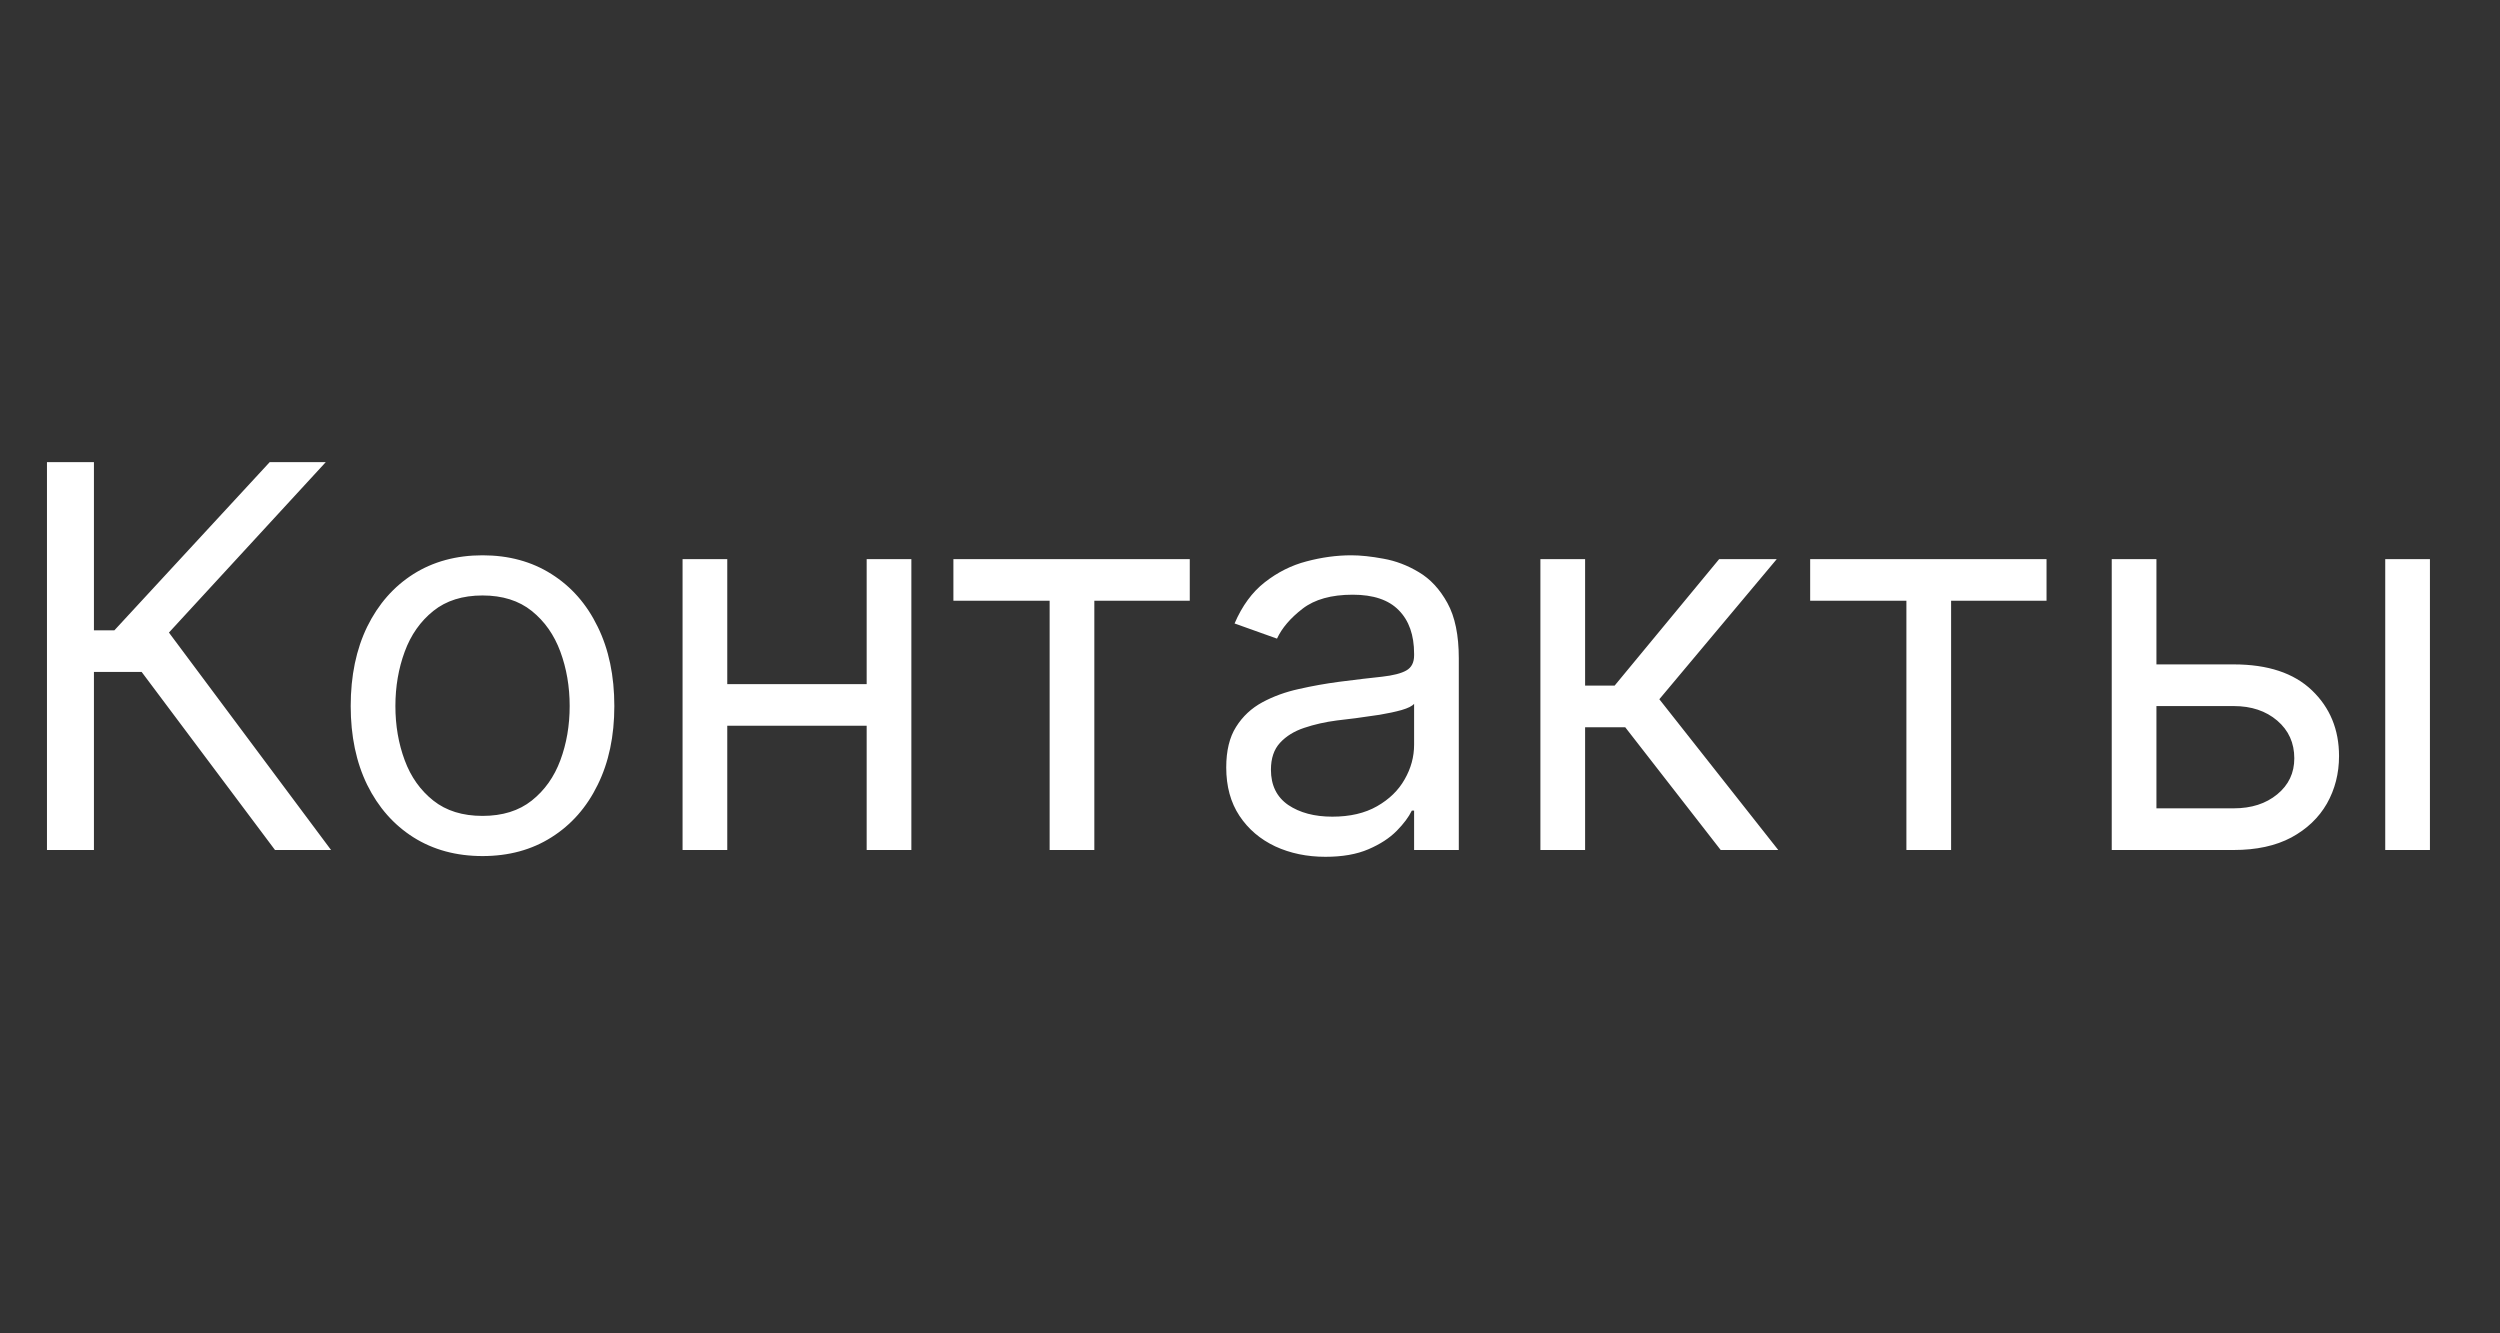 <?xml version="1.0" encoding="UTF-8"?> <svg xmlns="http://www.w3.org/2000/svg" width="75" height="40" viewBox="0 0 75 40" fill="none"><rect x="0" y="0" width="75" height="40" fill="#333333" stroke="none"/><path d="M8.25 25.5L4.25 20.159H2.818V25.5H1.409V13.864H2.818V18.909H3.432L8.091 13.864H9.773L5.068 18.977L9.932 25.5H8.25ZM14.476 25.682C13.688 25.682 12.997 25.494 12.402 25.119C11.811 24.744 11.349 24.22 11.016 23.546C10.686 22.871 10.521 22.083 10.521 21.182C10.521 20.273 10.686 19.479 11.016 18.801C11.349 18.123 11.811 17.597 12.402 17.222C12.997 16.847 13.688 16.659 14.476 16.659C15.264 16.659 15.953 16.847 16.544 17.222C17.139 17.597 17.601 18.123 17.93 18.801C18.264 19.479 18.43 20.273 18.43 21.182C18.43 22.083 18.264 22.871 17.93 23.546C17.601 24.22 17.139 24.744 16.544 25.119C15.953 25.494 15.264 25.682 14.476 25.682ZM14.476 24.477C15.074 24.477 15.567 24.324 15.953 24.017C16.34 23.71 16.625 23.307 16.811 22.807C16.997 22.307 17.09 21.765 17.09 21.182C17.09 20.599 16.997 20.055 16.811 19.551C16.625 19.047 16.34 18.64 15.953 18.329C15.567 18.019 15.074 17.864 14.476 17.864C13.877 17.864 13.385 18.019 12.999 18.329C12.612 18.64 12.326 19.047 12.141 19.551C11.955 20.055 11.862 20.599 11.862 21.182C11.862 21.765 11.955 22.307 12.141 22.807C12.326 23.307 12.612 23.71 12.999 24.017C13.385 24.324 13.877 24.477 14.476 24.477ZM26.318 20.523V21.773H21.5V20.523H26.318ZM21.818 16.773V25.5H20.477V16.773H21.818ZM27.341 16.773V25.5H26V16.773H27.341ZM28.602 18.023V16.773H35.693V18.023H32.83V25.5H31.489V18.023H28.602ZM39.764 25.704C39.211 25.704 38.709 25.6 38.258 25.392C37.808 25.18 37.45 24.875 37.185 24.477C36.919 24.076 36.787 23.591 36.787 23.023C36.787 22.523 36.885 22.117 37.082 21.807C37.279 21.492 37.543 21.246 37.872 21.068C38.202 20.89 38.565 20.758 38.963 20.671C39.365 20.579 39.768 20.508 40.173 20.454C40.704 20.386 41.133 20.335 41.463 20.301C41.796 20.263 42.039 20.201 42.19 20.114C42.346 20.026 42.423 19.875 42.423 19.659V19.614C42.423 19.053 42.27 18.617 41.963 18.307C41.66 17.996 41.2 17.841 40.582 17.841C39.942 17.841 39.44 17.981 39.077 18.261C38.713 18.542 38.457 18.841 38.31 19.159L37.037 18.704C37.264 18.174 37.567 17.761 37.946 17.466C38.329 17.167 38.745 16.958 39.196 16.841C39.651 16.72 40.097 16.659 40.537 16.659C40.817 16.659 41.139 16.693 41.503 16.761C41.87 16.826 42.224 16.96 42.565 17.165C42.91 17.369 43.196 17.678 43.423 18.091C43.651 18.504 43.764 19.057 43.764 19.75V25.5H42.423V24.318H42.355C42.264 24.508 42.113 24.71 41.901 24.926C41.688 25.142 41.406 25.326 41.054 25.477C40.702 25.629 40.272 25.704 39.764 25.704ZM39.969 24.5C40.499 24.5 40.946 24.396 41.31 24.188C41.677 23.979 41.954 23.71 42.139 23.381C42.329 23.051 42.423 22.704 42.423 22.341V21.114C42.367 21.182 42.242 21.244 42.048 21.301C41.859 21.354 41.639 21.401 41.389 21.443C41.143 21.481 40.903 21.515 40.668 21.546C40.437 21.572 40.249 21.595 40.105 21.614C39.757 21.659 39.431 21.733 39.128 21.835C38.829 21.934 38.586 22.083 38.401 22.284C38.219 22.481 38.128 22.75 38.128 23.091C38.128 23.557 38.3 23.909 38.645 24.148C38.993 24.383 39.435 24.5 39.969 24.5ZM46.212 25.5V16.773H47.553V20.568H48.439L51.575 16.773H53.303L49.78 20.977L53.348 25.5H51.621L48.757 21.818H47.553V25.5H46.212ZM54.305 18.023V16.773H61.396V18.023H58.533V25.5H57.192V18.023H54.305ZM64.511 19.932H67.011C68.034 19.932 68.816 20.191 69.358 20.71C69.9 21.229 70.171 21.886 70.171 22.682C70.171 23.204 70.049 23.68 69.807 24.108C69.564 24.532 69.208 24.871 68.739 25.125C68.269 25.375 67.693 25.5 67.011 25.5H63.352V16.773H64.693V24.25H67.011C67.542 24.25 67.977 24.11 68.318 23.829C68.659 23.549 68.829 23.189 68.829 22.75C68.829 22.288 68.659 21.911 68.318 21.619C67.977 21.328 67.542 21.182 67.011 21.182H64.511V19.932ZM71.557 25.5V16.773H72.898V25.5H71.557Z" fill="white"></path></svg> 